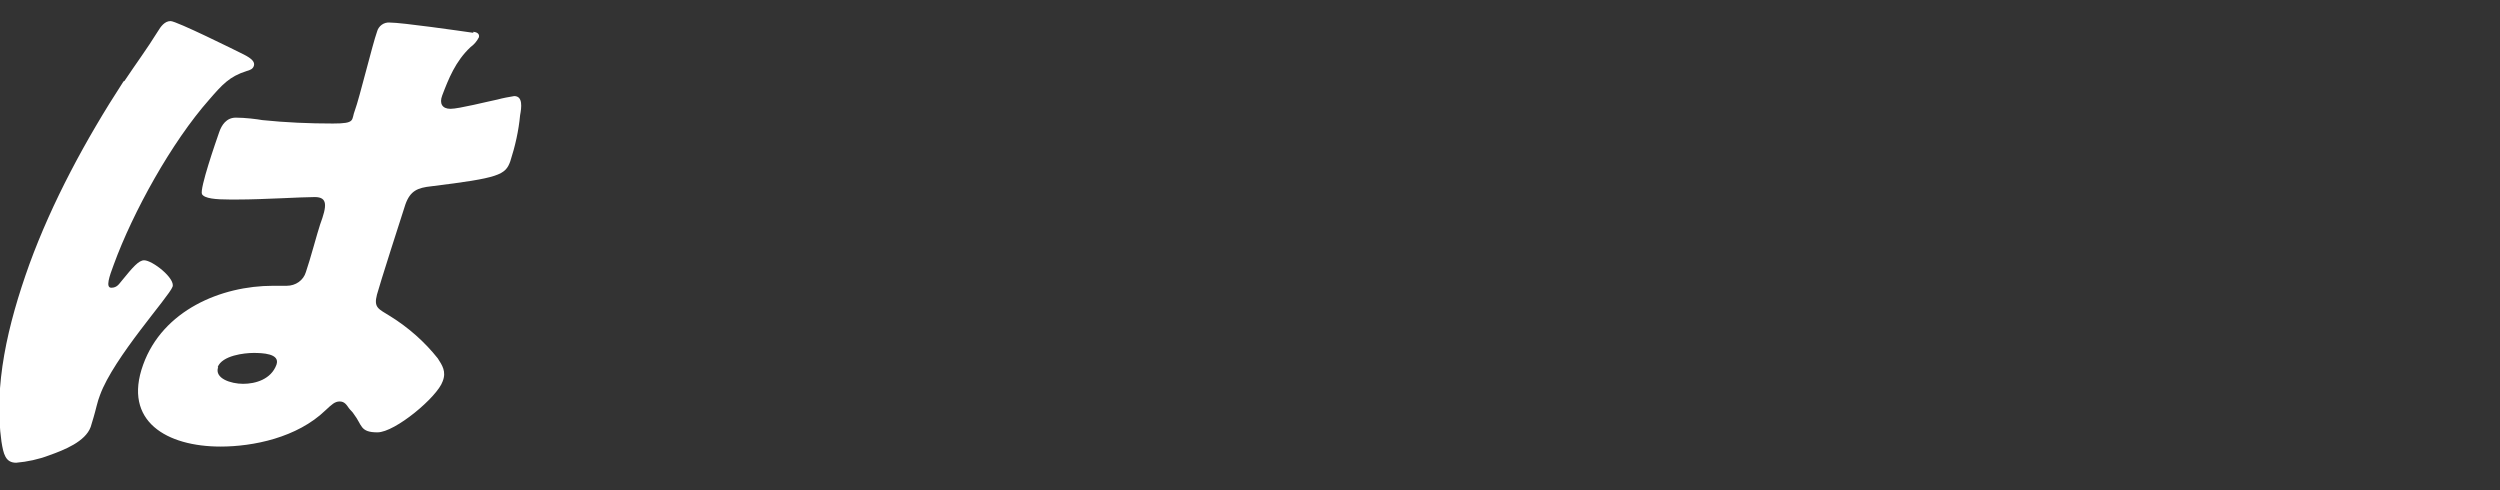 <?xml version="1.0" encoding="UTF-8"?>
<svg xmlns="http://www.w3.org/2000/svg" version="1.1" viewBox="0 0 510 100">
  <rect x="0" y="0" width="510" height="100" fill="#333333" stroke="none"/>
  <defs>
    <style>
      .cls-1 {
        fill: #fff;
      }
    </style>
  </defs>
  <!-- Generator: Adobe Illustrator 28.7.1, SVG Export Plug-In . SVG Version: 1.2.0 Build 142)  -->
  <g>
    <g id="_レイヤー_1">
      <g id="_グループ_18992">
        <path id="_パス_23544" class="cls-1" d="M25.4,16.5c2.4-3.6,4.5-6.4,6.8-10.1.6-1,1.4-2.1,2.6-2.1s13.1,5.9,14.9,6.8,2.3,1.6,2.1,2.3-.8.9-1.5,1.1c-3.5,1.1-5,2.8-7.6,5.8-7.7,8.7-15.6,23-19.5,33.7-.9,2.4-1.7,4.7-.5,4.7s1.6-.8,2.2-1.5c2.2-2.7,3.4-4.1,4.5-4.1,1.7,0,6.4,3.7,5.8,5.4-.7,2-12,14.4-14.8,22.1-.5,1.2-.9,3.2-1.3,4.5-.2.7-.4,1.4-.6,2-1.1,3-5.4,4.7-8.5,5.8-2.1.8-4.4,1.3-6.7,1.5-2.2,0-2.6-1.8-3-4.3-1.6-11.4,1.2-23.7,5.7-36.2,4.6-12.6,11.4-25.3,19.2-37.3M96.5,6.5c.6,0,1.4.3,1.2,1.1-.4.8-1,1.5-1.7,2-3.1,2.9-4.5,6.5-5.8,9.9-.6,1.6,0,2.7,1.7,2.7s7.6-1.5,9.6-1.9c1.1-.3,2.2-.5,3.4-.7,1.8,0,1.5,2.3,1.2,3.9-.3,3.2-1,6.3-2,9.4-1,2.8-2.3,3.4-16.1,5.1-2.8.3-4.3.9-5.3,3.7-.5,1.5-5.4,16.8-5.8,18.4-.7,2.7.3,2.9,2.7,4.4,3.7,2.3,7,5.2,9.7,8.6.9,1.4,1.8,2.7,1,4.7-1.1,3.2-9.7,10.4-13.3,10.4s-3.1-1.5-4.8-3.7c-.3-.5-.7-.8-1-1.2-.5-.7-.9-1.4-1.9-1.4s-1.6.6-2.9,1.8c-5.8,5.6-14.8,7.4-21.4,7.4-10.9,0-20-5.1-15.8-16.7,4-11.1,15.9-16.1,26.5-16.1h2.8c1.8,0,3.4-1.1,3.9-2.8.9-2.6,2.3-7.9,2.9-9.7,1.4-3.8,1.6-5.6-1.1-5.6s-10.6.5-15.6.5h-1.8c-2.8,0-5.1-.2-5.6-1.1-.5-1.1,2.8-10.6,3.5-12.6.5-1.5,1.5-3,3.4-3s4.3.3,5.4.5c4.8.5,9.6.7,14.4.7s3.7-.7,4.5-2.7c.9-2.4,3.6-13.5,4.5-16,.3-1.2,1.4-2,2.6-1.9,2.5,0,14.3,1.7,17.1,2.1M44.5,74.9c-.8,2.3,2.6,3.4,5.1,3.4s5.7-.9,6.8-3.9c.8-2.3-2.9-2.4-4.7-2.4s-6.4.5-7.3,2.9"/>
      </g>
    </g>
  </g>
</svg>